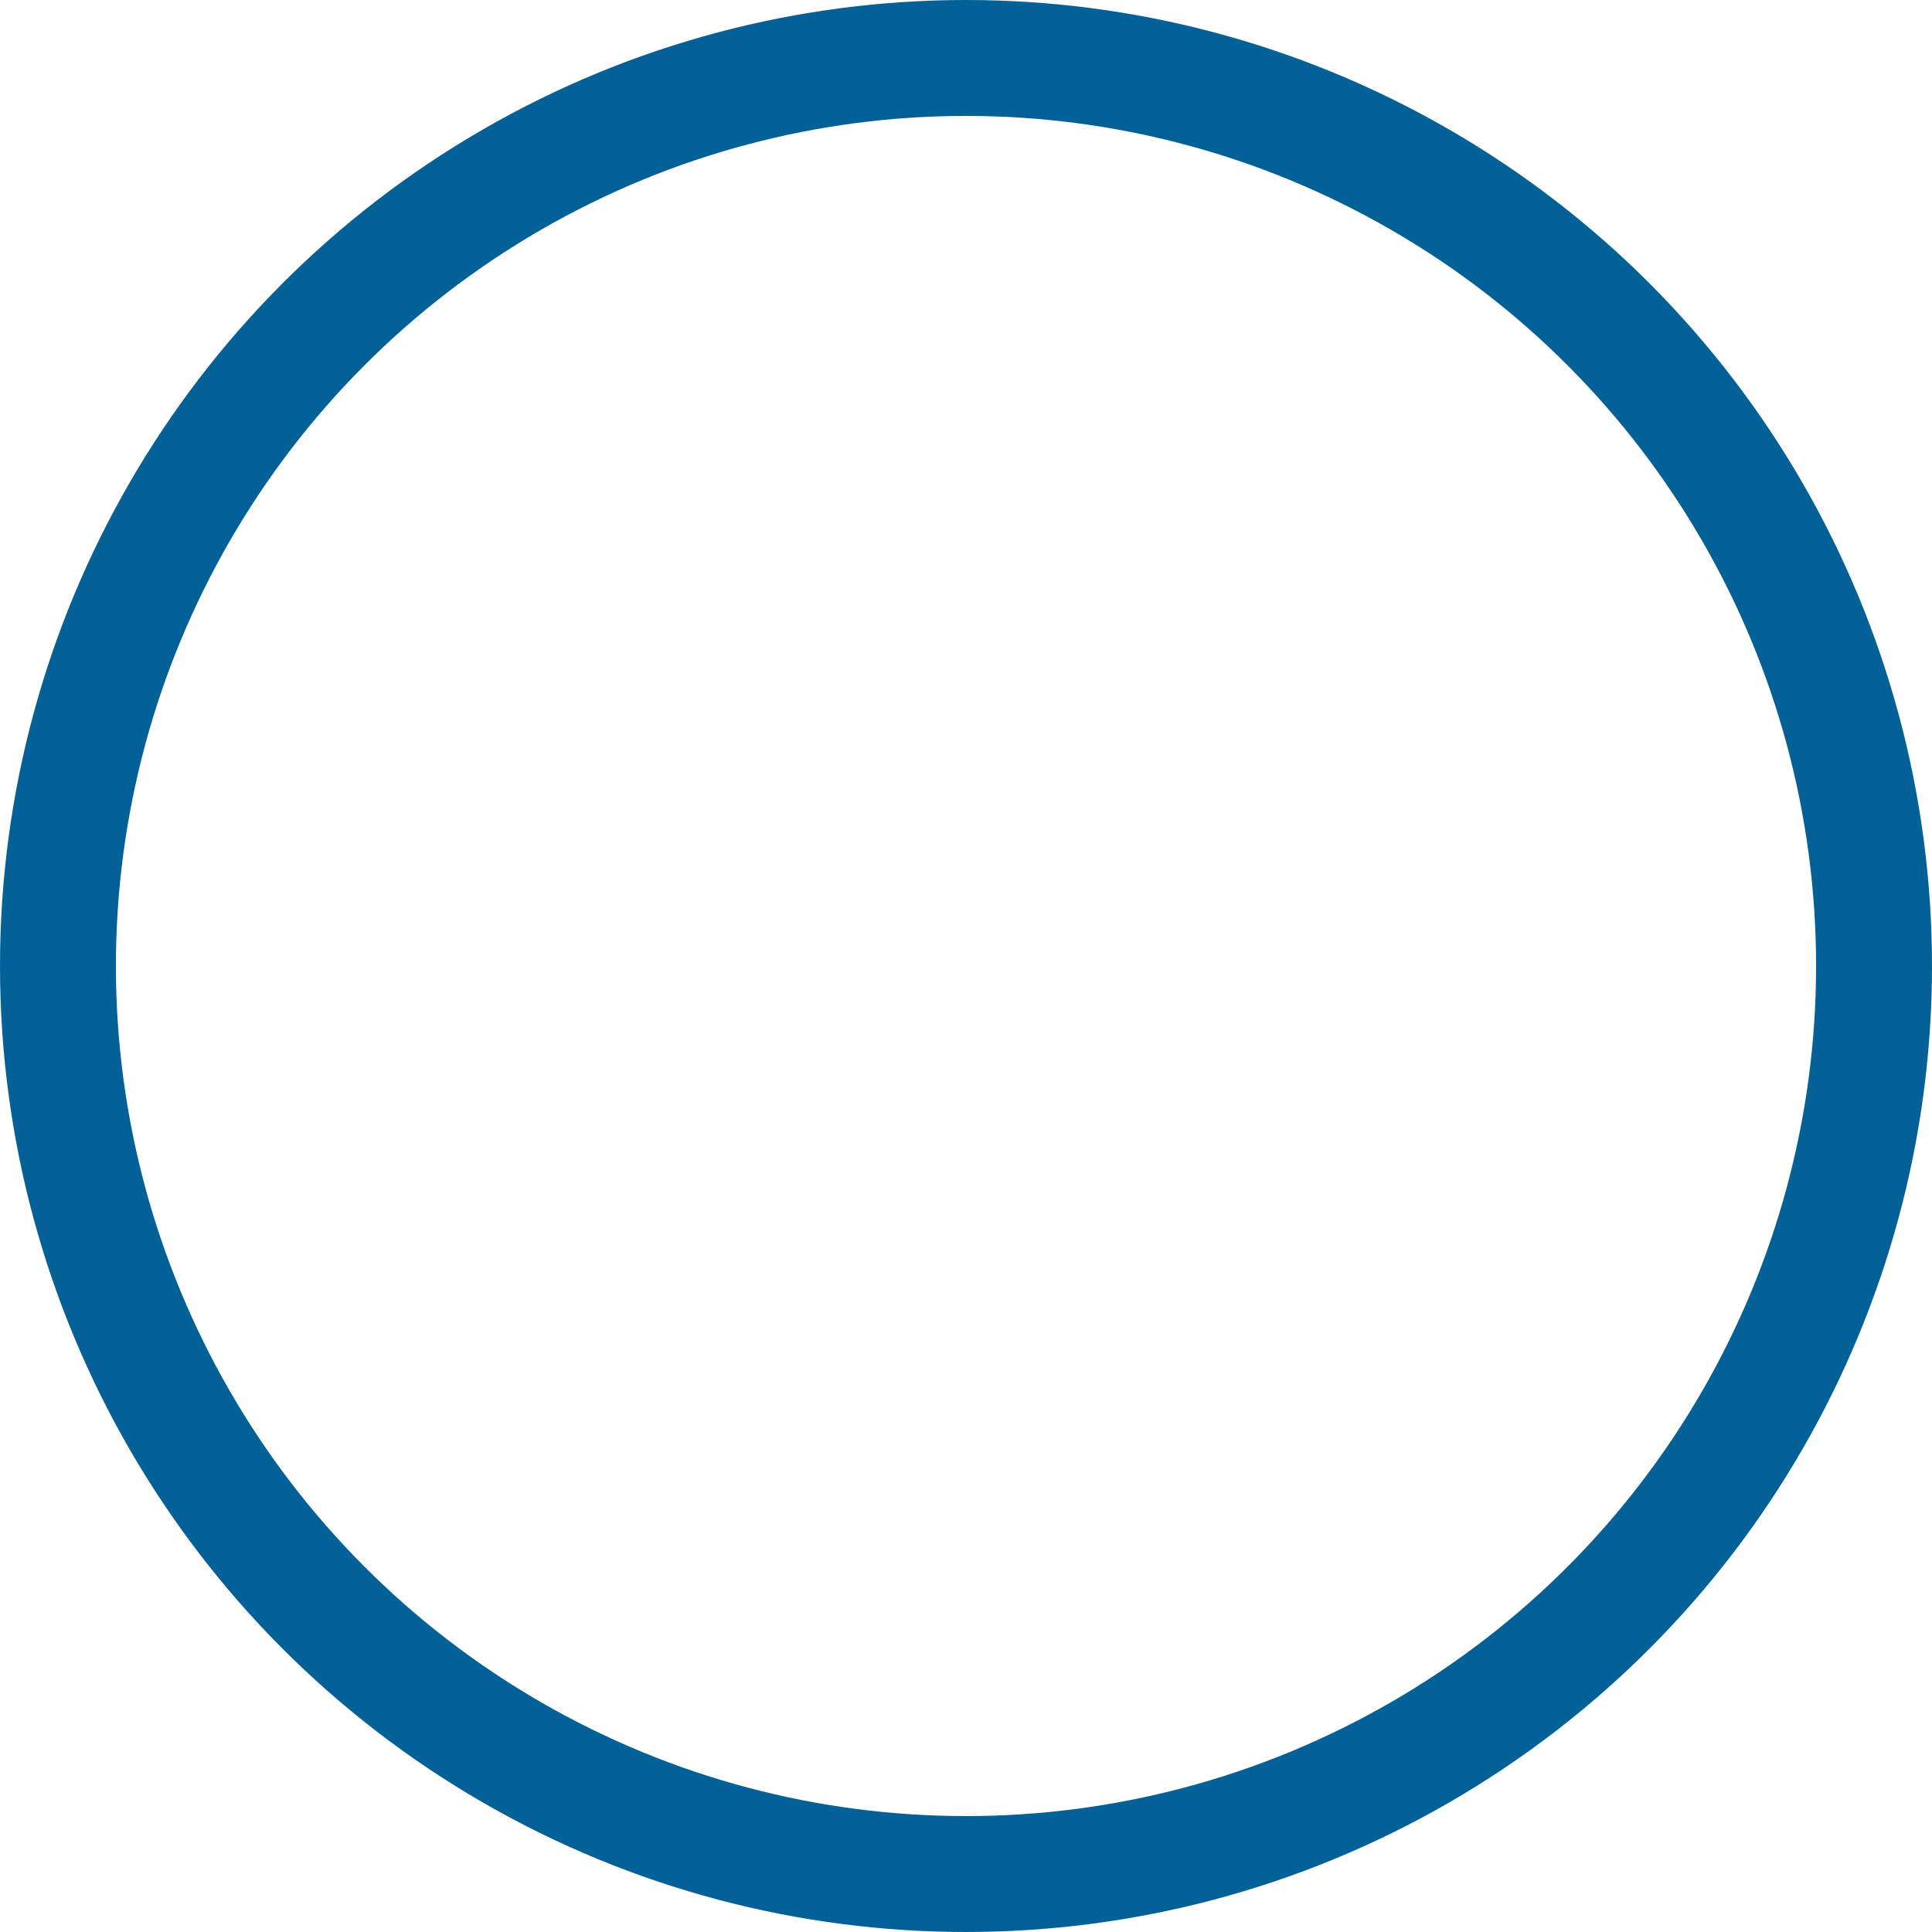 <?xml version="1.0" encoding="UTF-8"?>
<svg id="_レイヤー_2" data-name="レイヤー 2" xmlns="http://www.w3.org/2000/svg" version="1.1" viewBox="0 0 50 50">
  <defs>
    <style>
      .cls-1 {
        fill: none;
        stroke: #036197;
        stroke-miterlimit: 10;
        stroke-width: 3px;
      }
    </style>
  </defs>
  <circle class="cls-1" cx="25" cy="25" r="23.5"/>
</svg>
